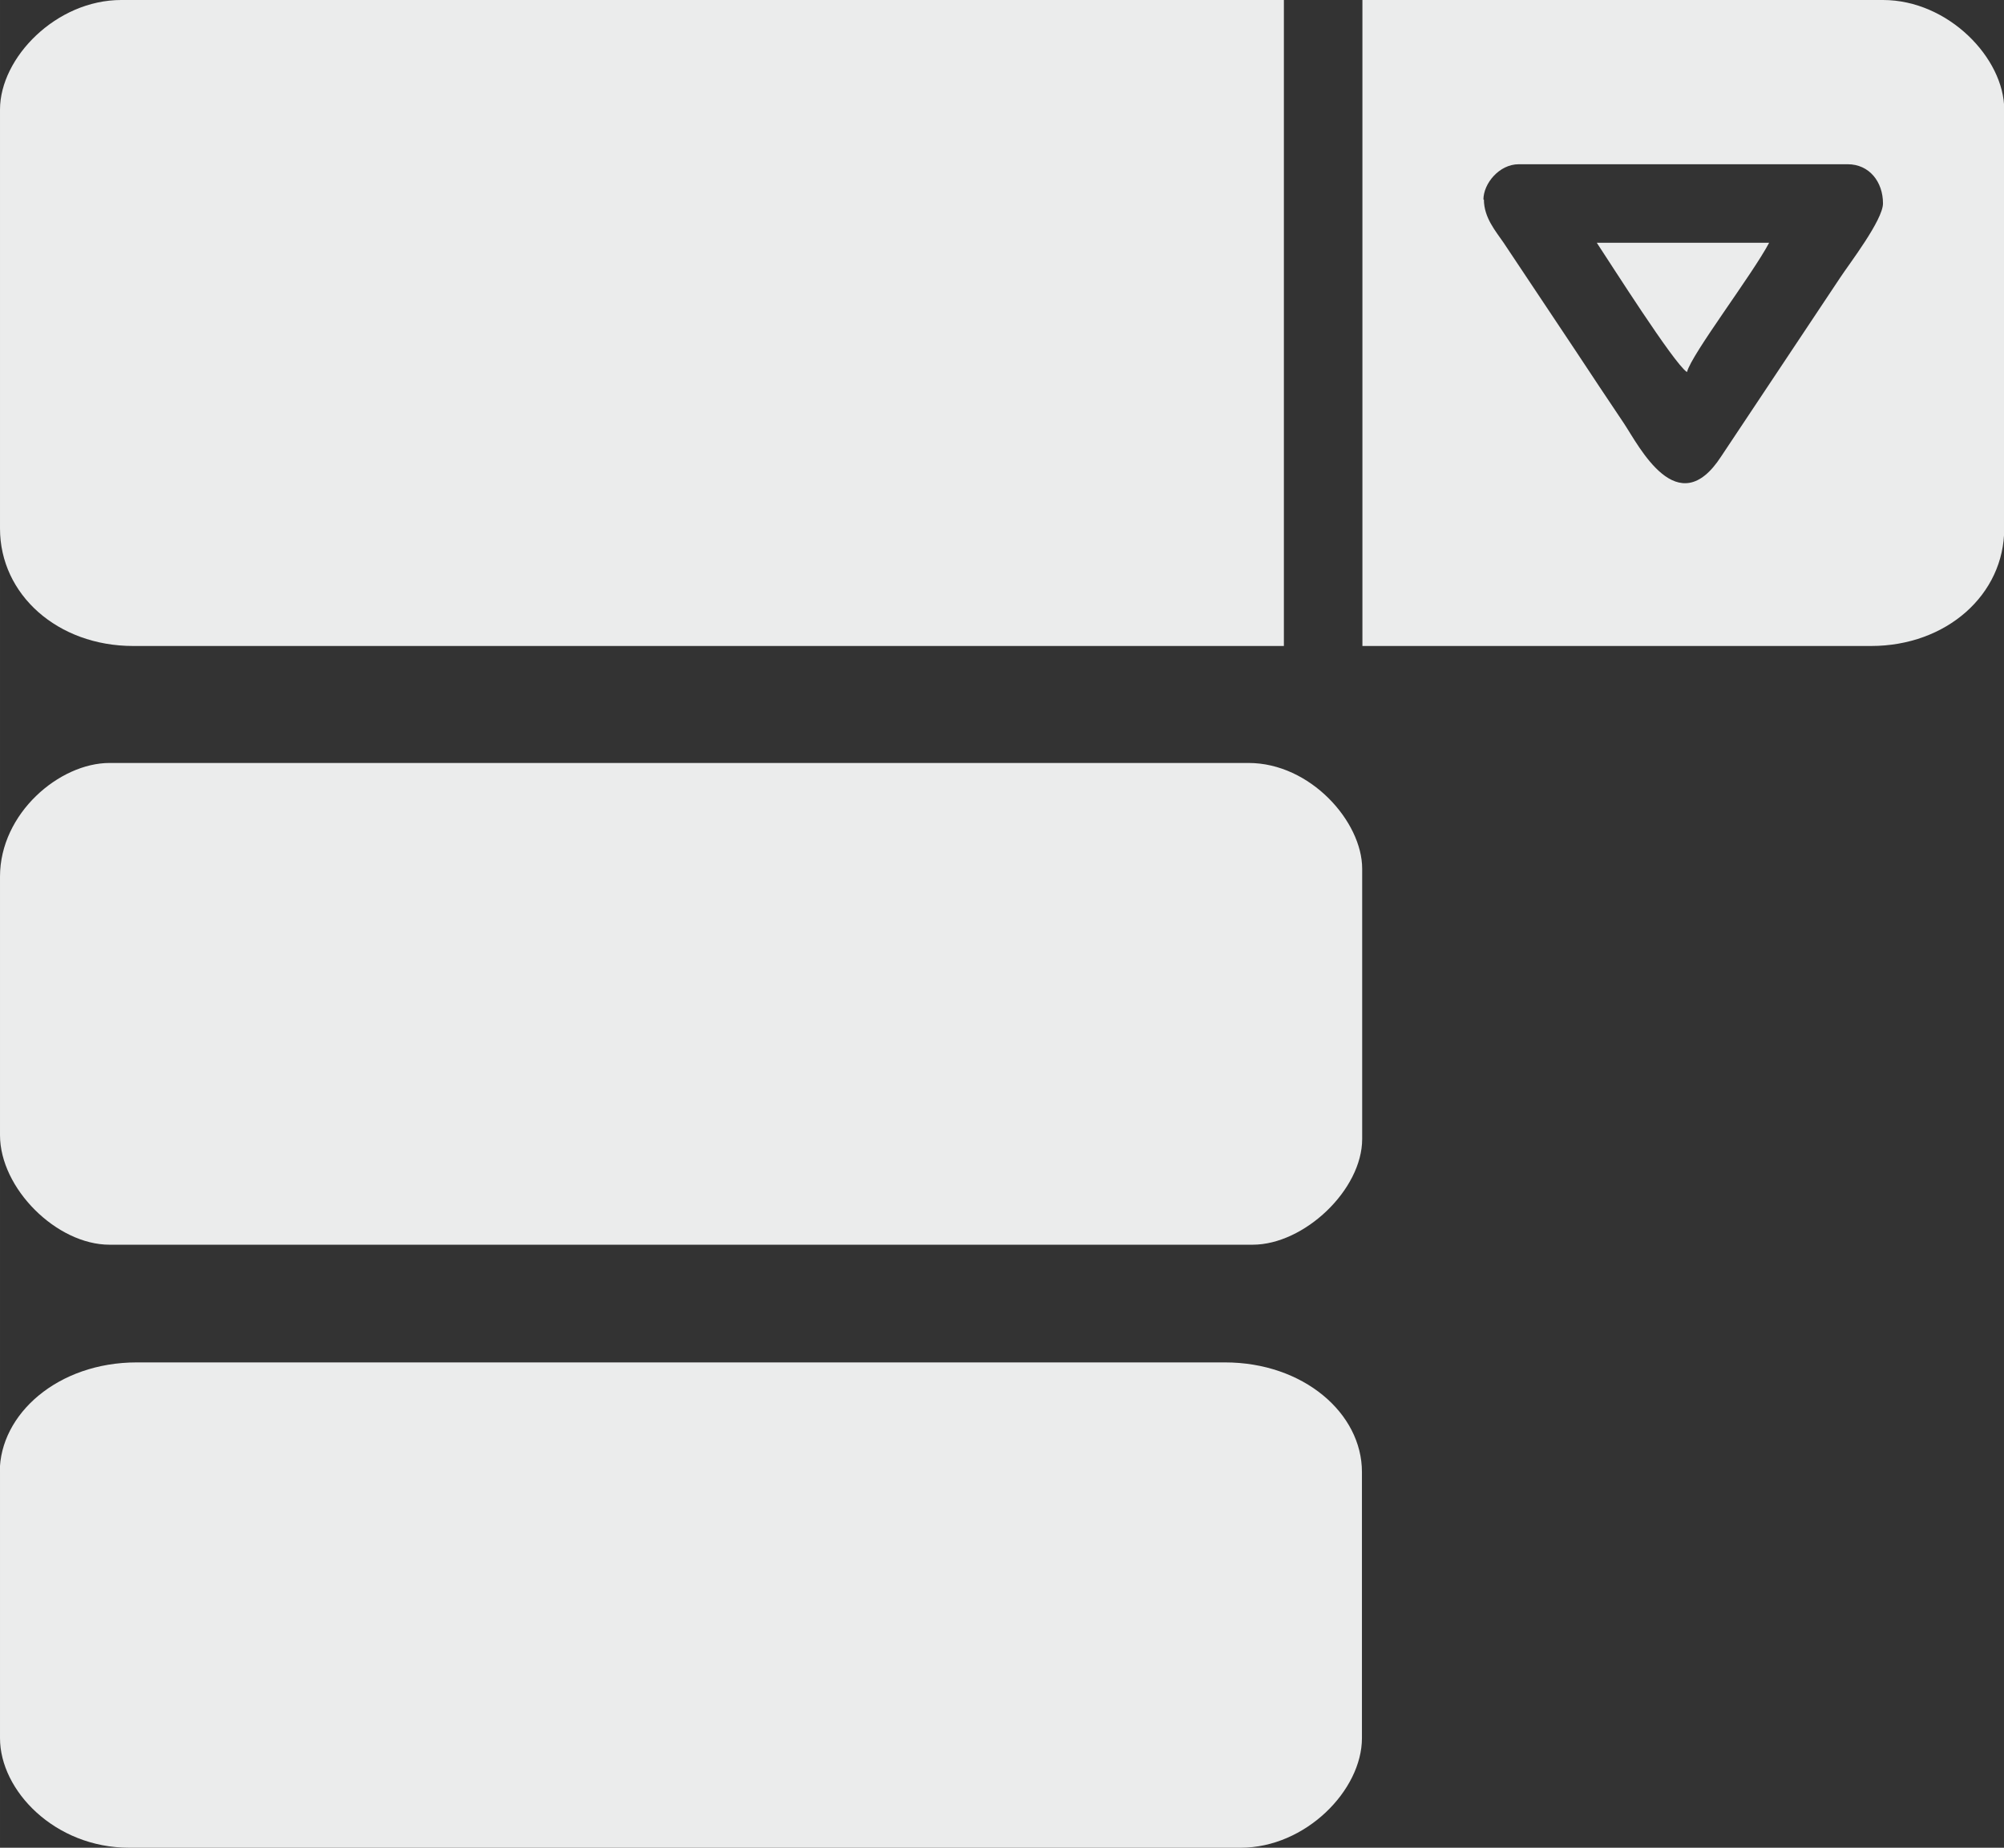<?xml version="1.0" encoding="UTF-8"?>
<!DOCTYPE svg PUBLIC "-//W3C//DTD SVG 1.1//EN" "http://www.w3.org/Graphics/SVG/1.1/DTD/svg11.dtd">
<!-- Creator: CorelDRAW X6 -->
<svg xmlns="http://www.w3.org/2000/svg" xml:space="preserve" width="106.098mm" height="97.808mm" version="1.1" style="shape-rendering:geometricPrecision; text-rendering:geometricPrecision; image-rendering:optimizeQuality; fill-rule:evenodd; clip-rule:evenodd"
viewBox="0 0 8396 7740"
 xmlns:xlink="http://www.w3.org/1999/xlink">
 <rect x="0" y="0" width="8396" height="7740" fill="#333333" stroke="none"/>
 <defs>
  <style type="text/css">
   <![CDATA[
    .fil0 {fill:#EBECEC}
   ]]>
  </style>
 </defs>
 <g id="Ebene_x0020_1">
  <g id="_1148319472">
   <path class="fil0" d="M0 459l0 1755c0,277 242,492 558,492l4821 0 0 -2706 -4871 0c-272,0 -508,241 -508,459z"/>
   <path class="fil0" d="M0 6166l0 1115c0,220 230,459 541,459l4657 0c272,0 508,-241 508,-459l0 -1115c0,-246 -245,-459 -574,-459l-4559 0c-331,0 -574,217 -574,459z"/>
   <path class="fil0" d="M0 3673l0 1082c0,223 237,459 459,459l4789 0c216,0 459,-230 459,-443l0 -1132c0,-197 -217,-443 -476,-443l-4772 0c-210,0 -459,211 -459,476z"/>
   <path class="fil0" d="M6215 836c0,-67 66,-148 148,-148l1378 0c91,0 148,74 148,164 0,70 -142,254 -180,312l-498 748c-182,281 -344,-43 -407,-138 -71,-106 -132,-197 -203,-305l-302 -453c-32,-47 -82,-104 -82,-180zm-508 1870l2132 0c316,0 558,-215 558,-492l0 -1755c0,-215 -234,-459 -508,-459l-2181 0 0 2706z"/>
   <path class="fil0" d="M7068 1558c20,-76 273,-407 344,-541l-722 0c57,86 322,504 377,541z"/>
  </g>
 </g>
</svg>
